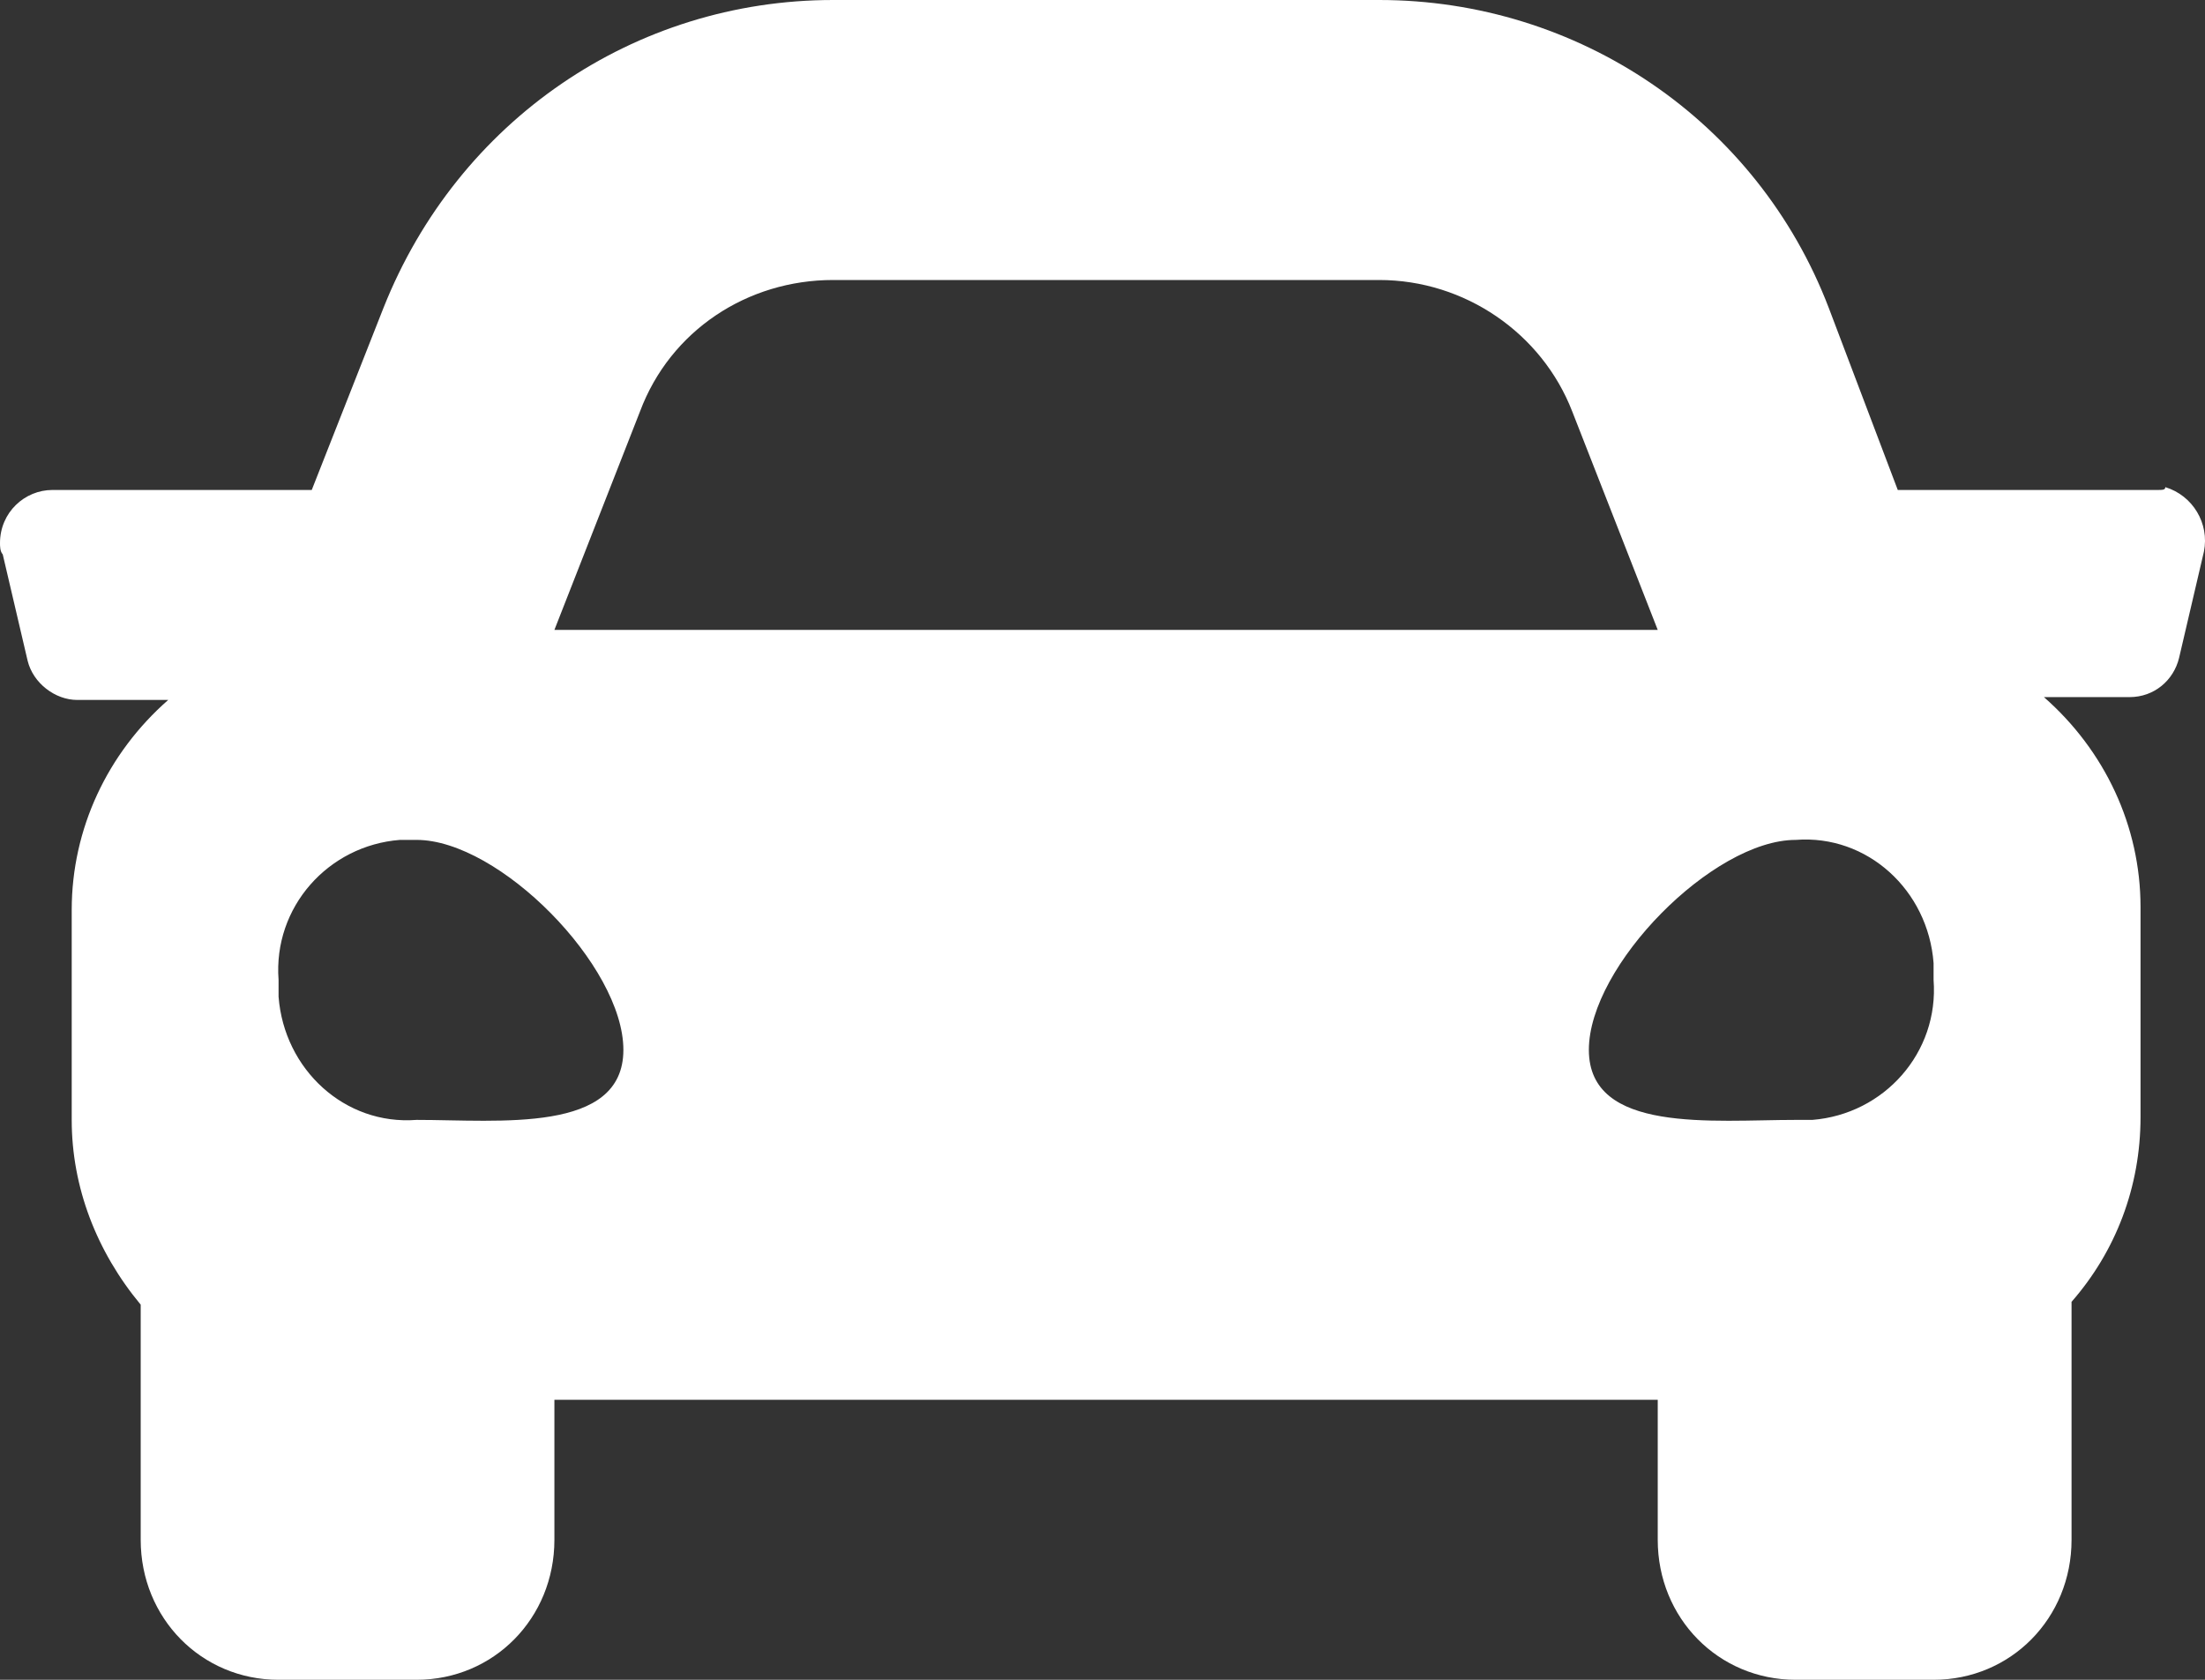<?xml version="1.0" encoding="UTF-8"?> <svg xmlns="http://www.w3.org/2000/svg" width="21" height="16" viewBox="0 0 21 16" fill="none"><rect x="0" y="0" width="21" height="16" fill="#333333" stroke="none"/><path d="M20.543 4.667H18.074L17.417 2.933C16.734 1.147 15.027 0 13.135 0H7.934C6.042 0 4.361 1.147 3.652 2.933L2.969 4.667H0.499C0.236 4.667 0 4.88 0 5.173C0 5.2 1.00943e-07 5.253 0.026 5.28L0.263 6.293C0.315 6.507 0.525 6.667 0.736 6.667H1.602C1.025 7.173 0.683 7.893 0.683 8.667V10.667C0.683 11.307 0.919 11.92 1.34 12.427V14.667C1.34 15.413 1.918 16 2.653 16H3.967C4.702 16 5.28 15.413 5.28 14.667V13.333H15.788V14.667C15.788 15.413 16.366 16 17.102 16H18.415C19.151 16 19.729 15.413 19.729 14.667V12.4C20.149 11.92 20.386 11.307 20.386 10.64V8.64C20.386 7.867 20.044 7.147 19.466 6.64H20.281C20.517 6.64 20.701 6.48 20.753 6.267L20.99 5.253C21.043 4.987 20.885 4.72 20.622 4.64C20.622 4.667 20.596 4.667 20.543 4.667ZM6.095 3.92C6.384 3.147 7.119 2.667 7.934 2.667H13.135C13.95 2.667 14.685 3.173 14.974 3.92L15.788 6H5.28L6.095 3.92ZM3.967 10.667C3.284 10.72 2.706 10.187 2.653 9.493V9.333C2.601 8.64 3.126 8.053 3.809 8H3.967C4.755 8 5.937 9.2 5.937 10C5.937 10.8 4.755 10.667 3.967 10.667ZM17.102 10.667C16.314 10.667 15.132 10.8 15.132 10C15.132 9.2 16.314 8 17.102 8C17.785 7.947 18.363 8.48 18.415 9.173V9.333C18.468 10.027 17.943 10.613 17.26 10.667H17.102Z" fill="white" style="fill:white;fill-opacity:1;"></path></svg> 